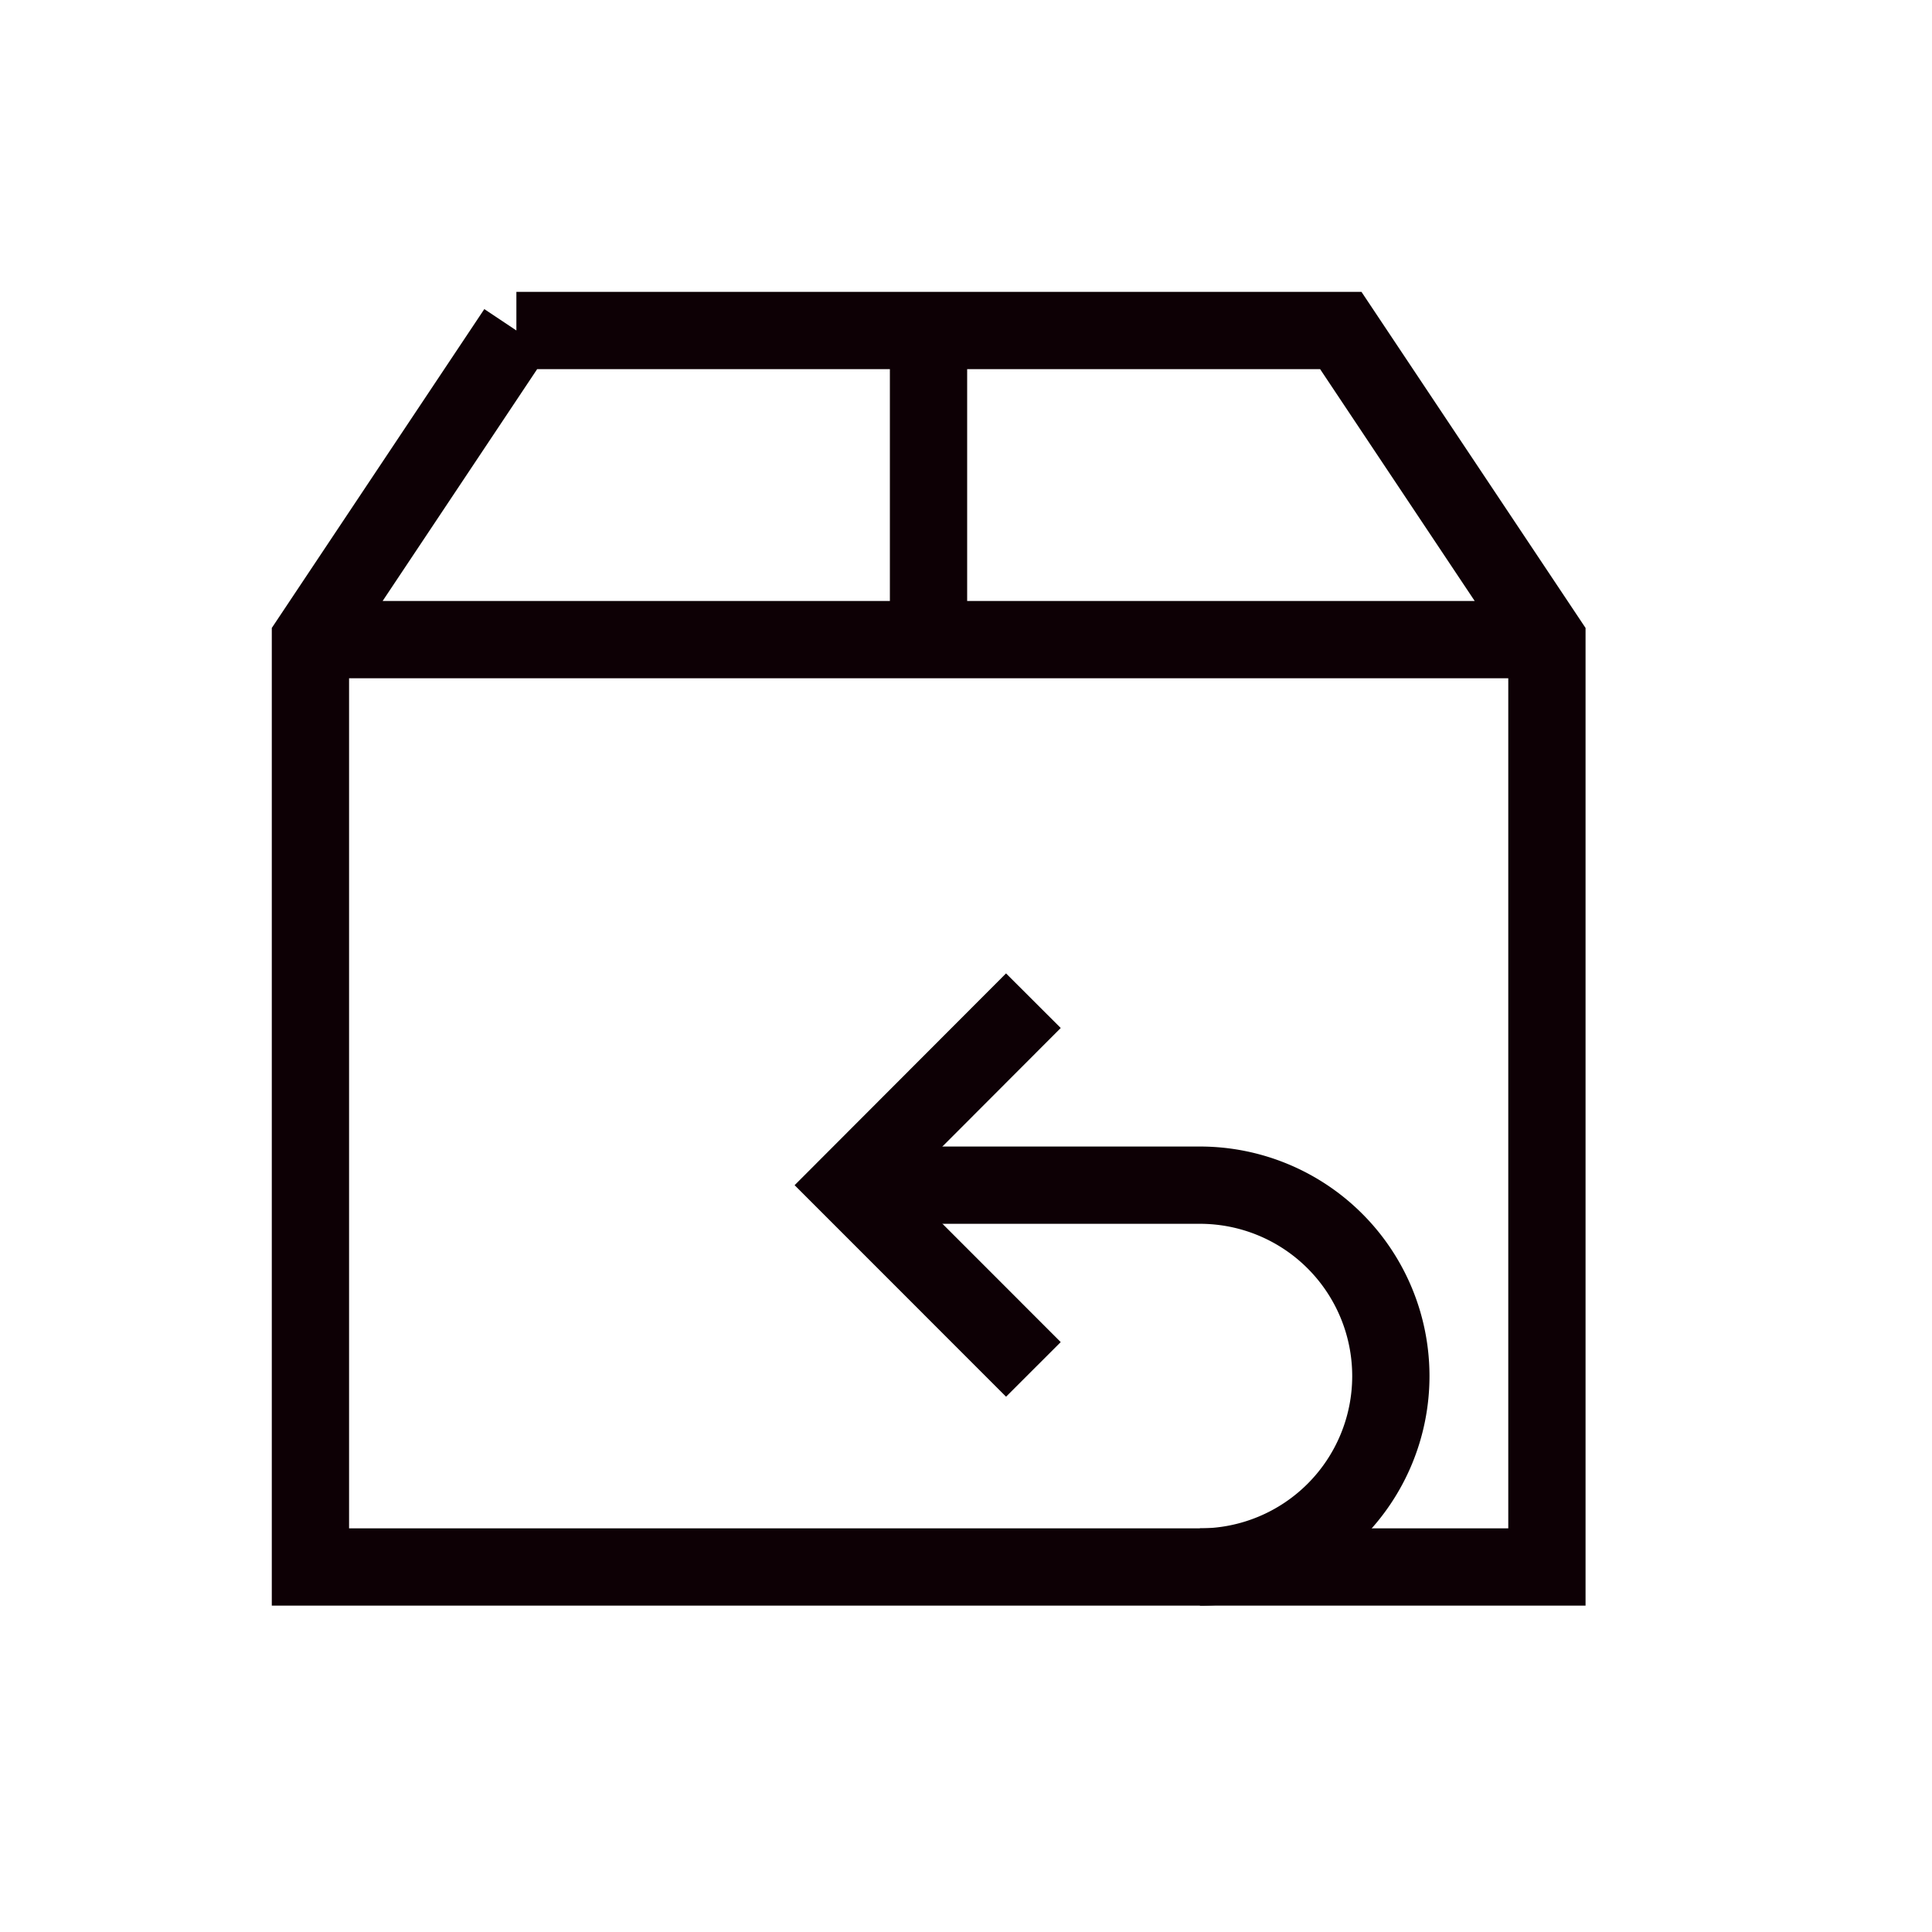 <?xml version="1.0" encoding="utf-8"?>
<svg xmlns="http://www.w3.org/2000/svg" viewBox="0 0 25 25" fill="none">
  <path d="M6.682 4.277H17.35l2.667 4v12h-16v-12l2.666-4ZM12.015 4.277v4M4.016 8.277h16" stroke="#0D0005"/>
  <path d="m13.372 17.72-2.383-2.384 2.383-2.387" stroke="#0D0005"/>
  <path d="M10.989 15.336h4.538a2.47 2.47 0 1 1 0 4.941" stroke="#0D0005"/>
</svg>